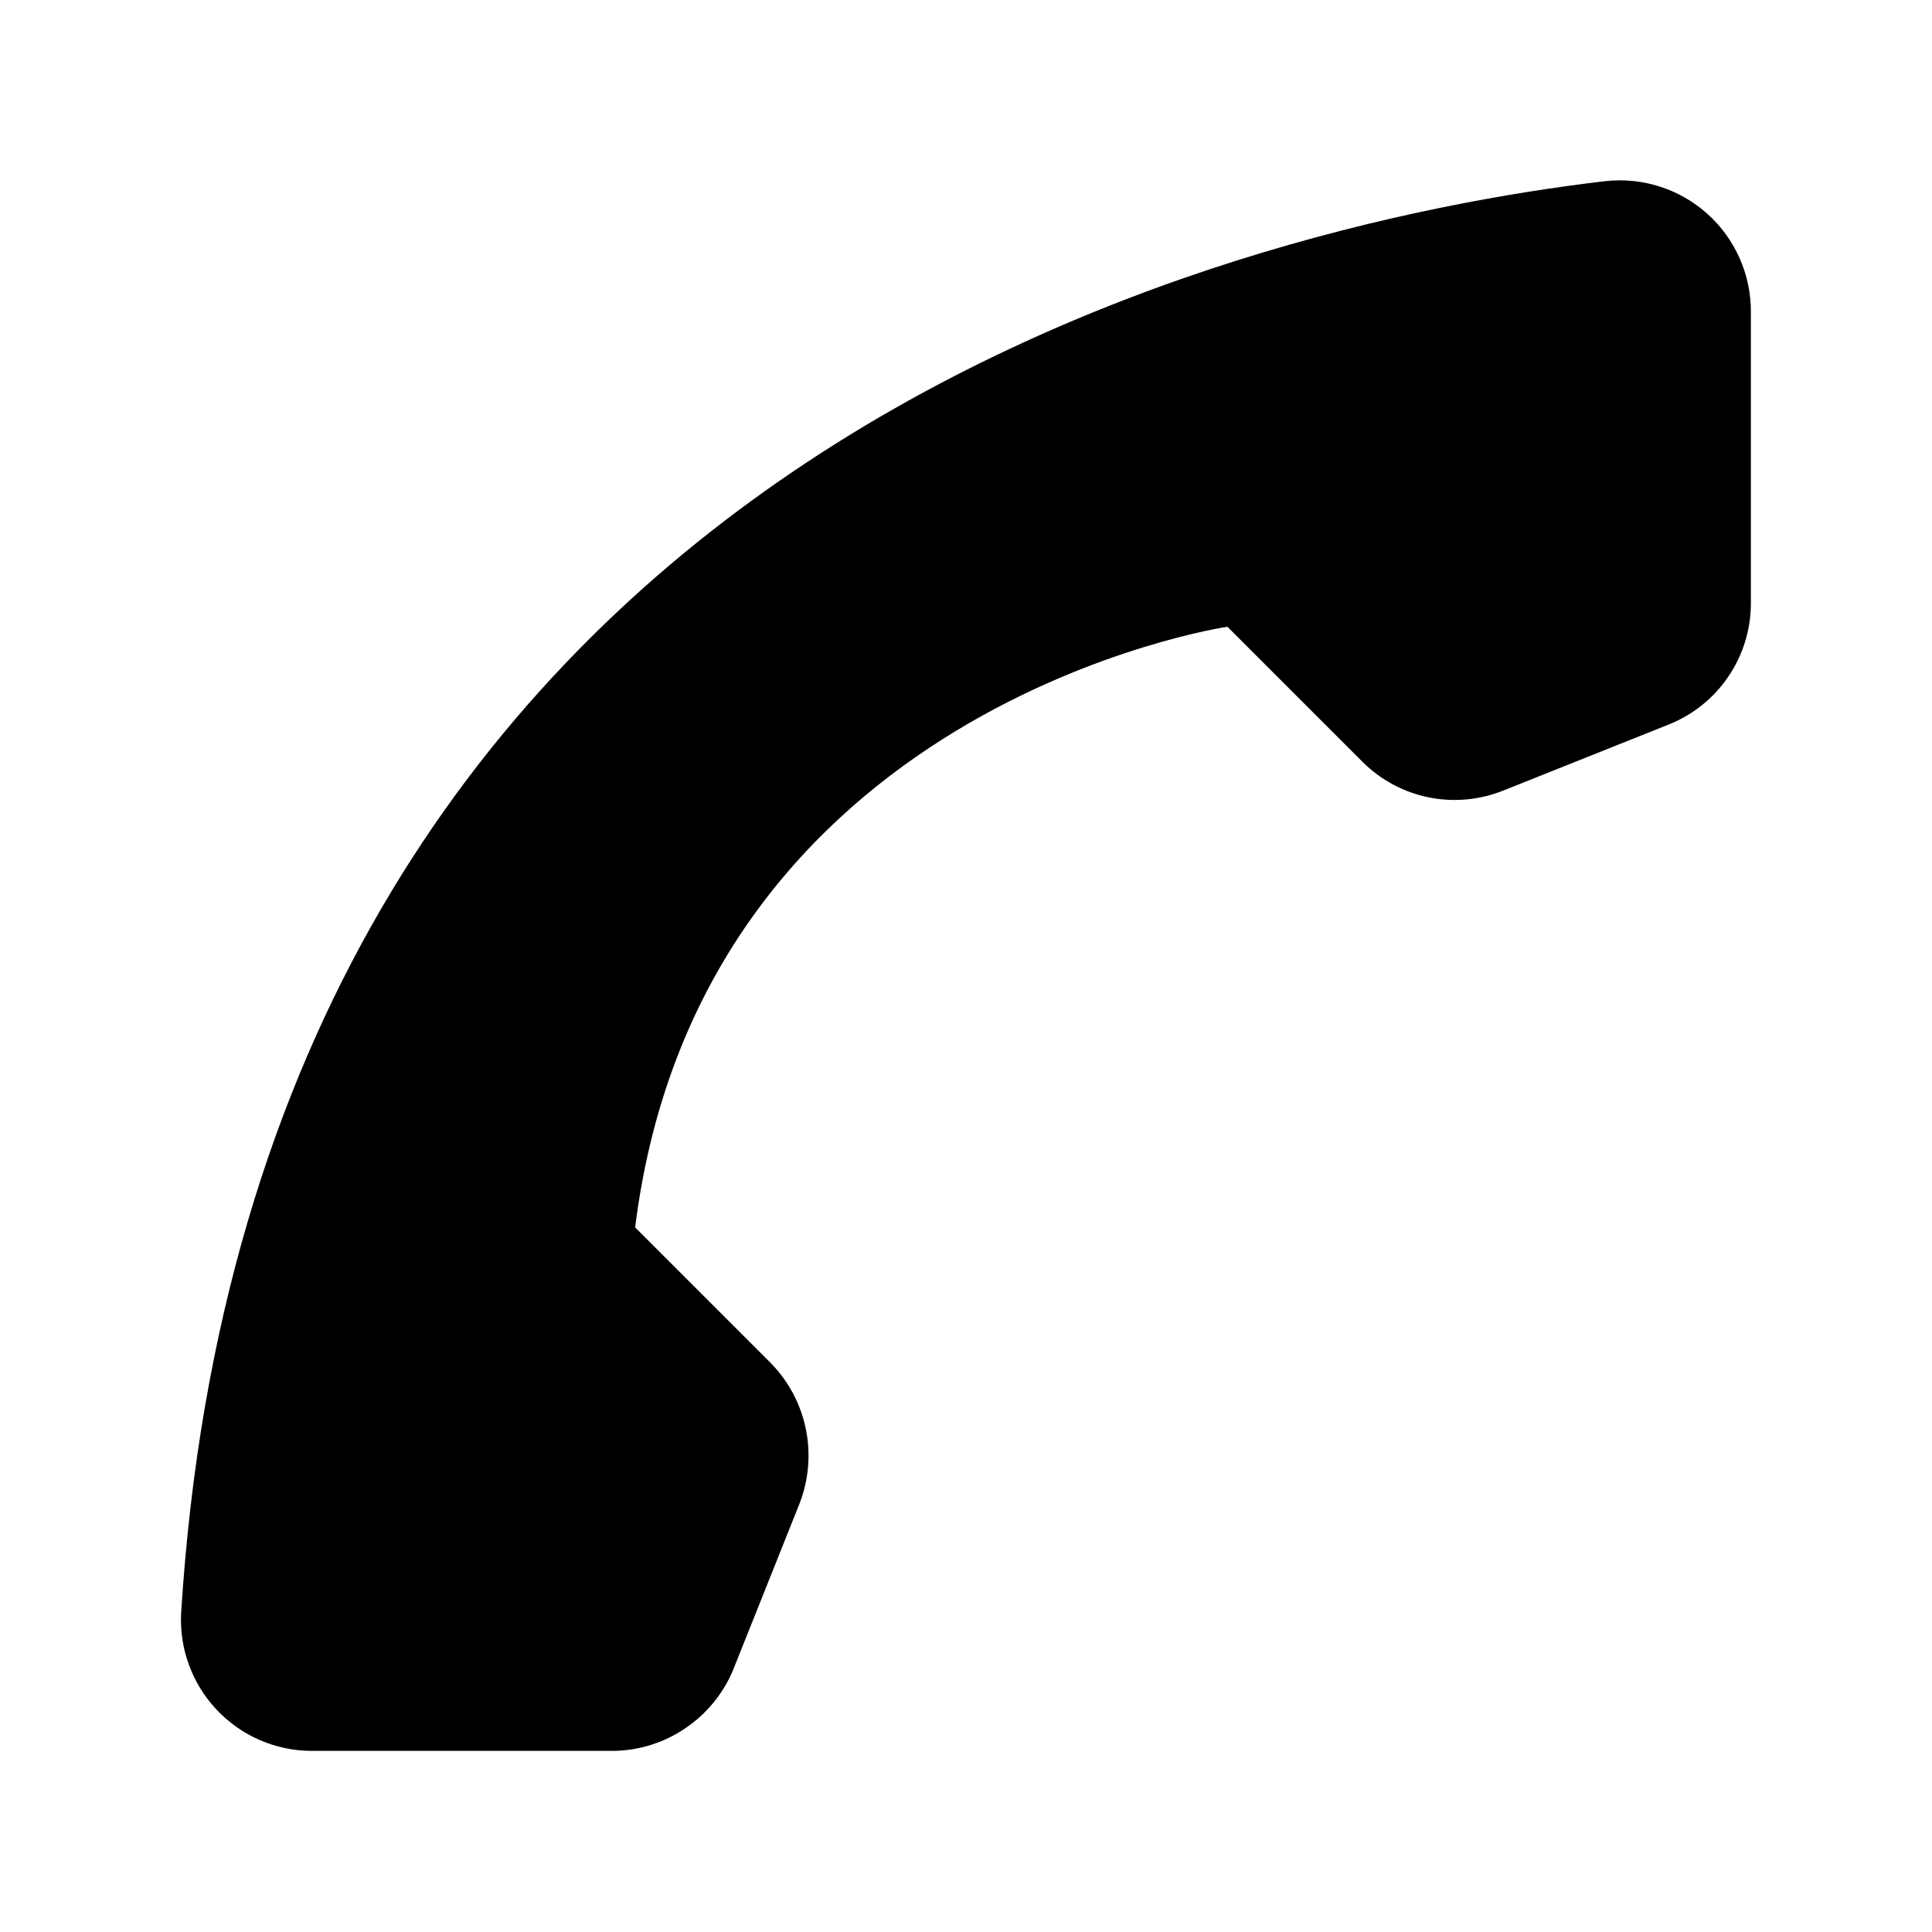 <svg width="20" height="20" viewBox="0 0 20 20" fill="none" xmlns="http://www.w3.org/2000/svg">
<path d="M6.575 12.706L7.975 14.106C8.161 14.295 8.289 14.533 8.342 14.793C8.395 15.053 8.372 15.322 8.275 15.569L7.594 17.275C7.493 17.524 7.32 17.738 7.097 17.889C6.875 18.041 6.613 18.123 6.344 18.125L3.219 18.125C3.036 18.124 2.855 18.085 2.687 18.012C2.519 17.939 2.368 17.832 2.243 17.699C2.117 17.566 2.02 17.409 1.957 17.237C1.893 17.066 1.866 16.883 1.875 16.7C2.619 4.744 12.744 2.331 16.619 1.875C16.809 1.854 17.002 1.873 17.184 1.932C17.366 1.99 17.534 2.087 17.676 2.215C17.819 2.343 17.932 2.5 18.009 2.675C18.087 2.85 18.126 3.04 18.125 3.231L18.125 6.25C18.124 6.519 18.043 6.782 17.891 7.005C17.74 7.228 17.525 7.4 17.275 7.5L15.569 8.181C15.323 8.281 15.053 8.307 14.793 8.255C14.533 8.203 14.294 8.075 14.106 7.888L12.706 6.488C12.706 6.488 7.25 7.294 6.575 12.706Z" fill="black"/>
</svg>
